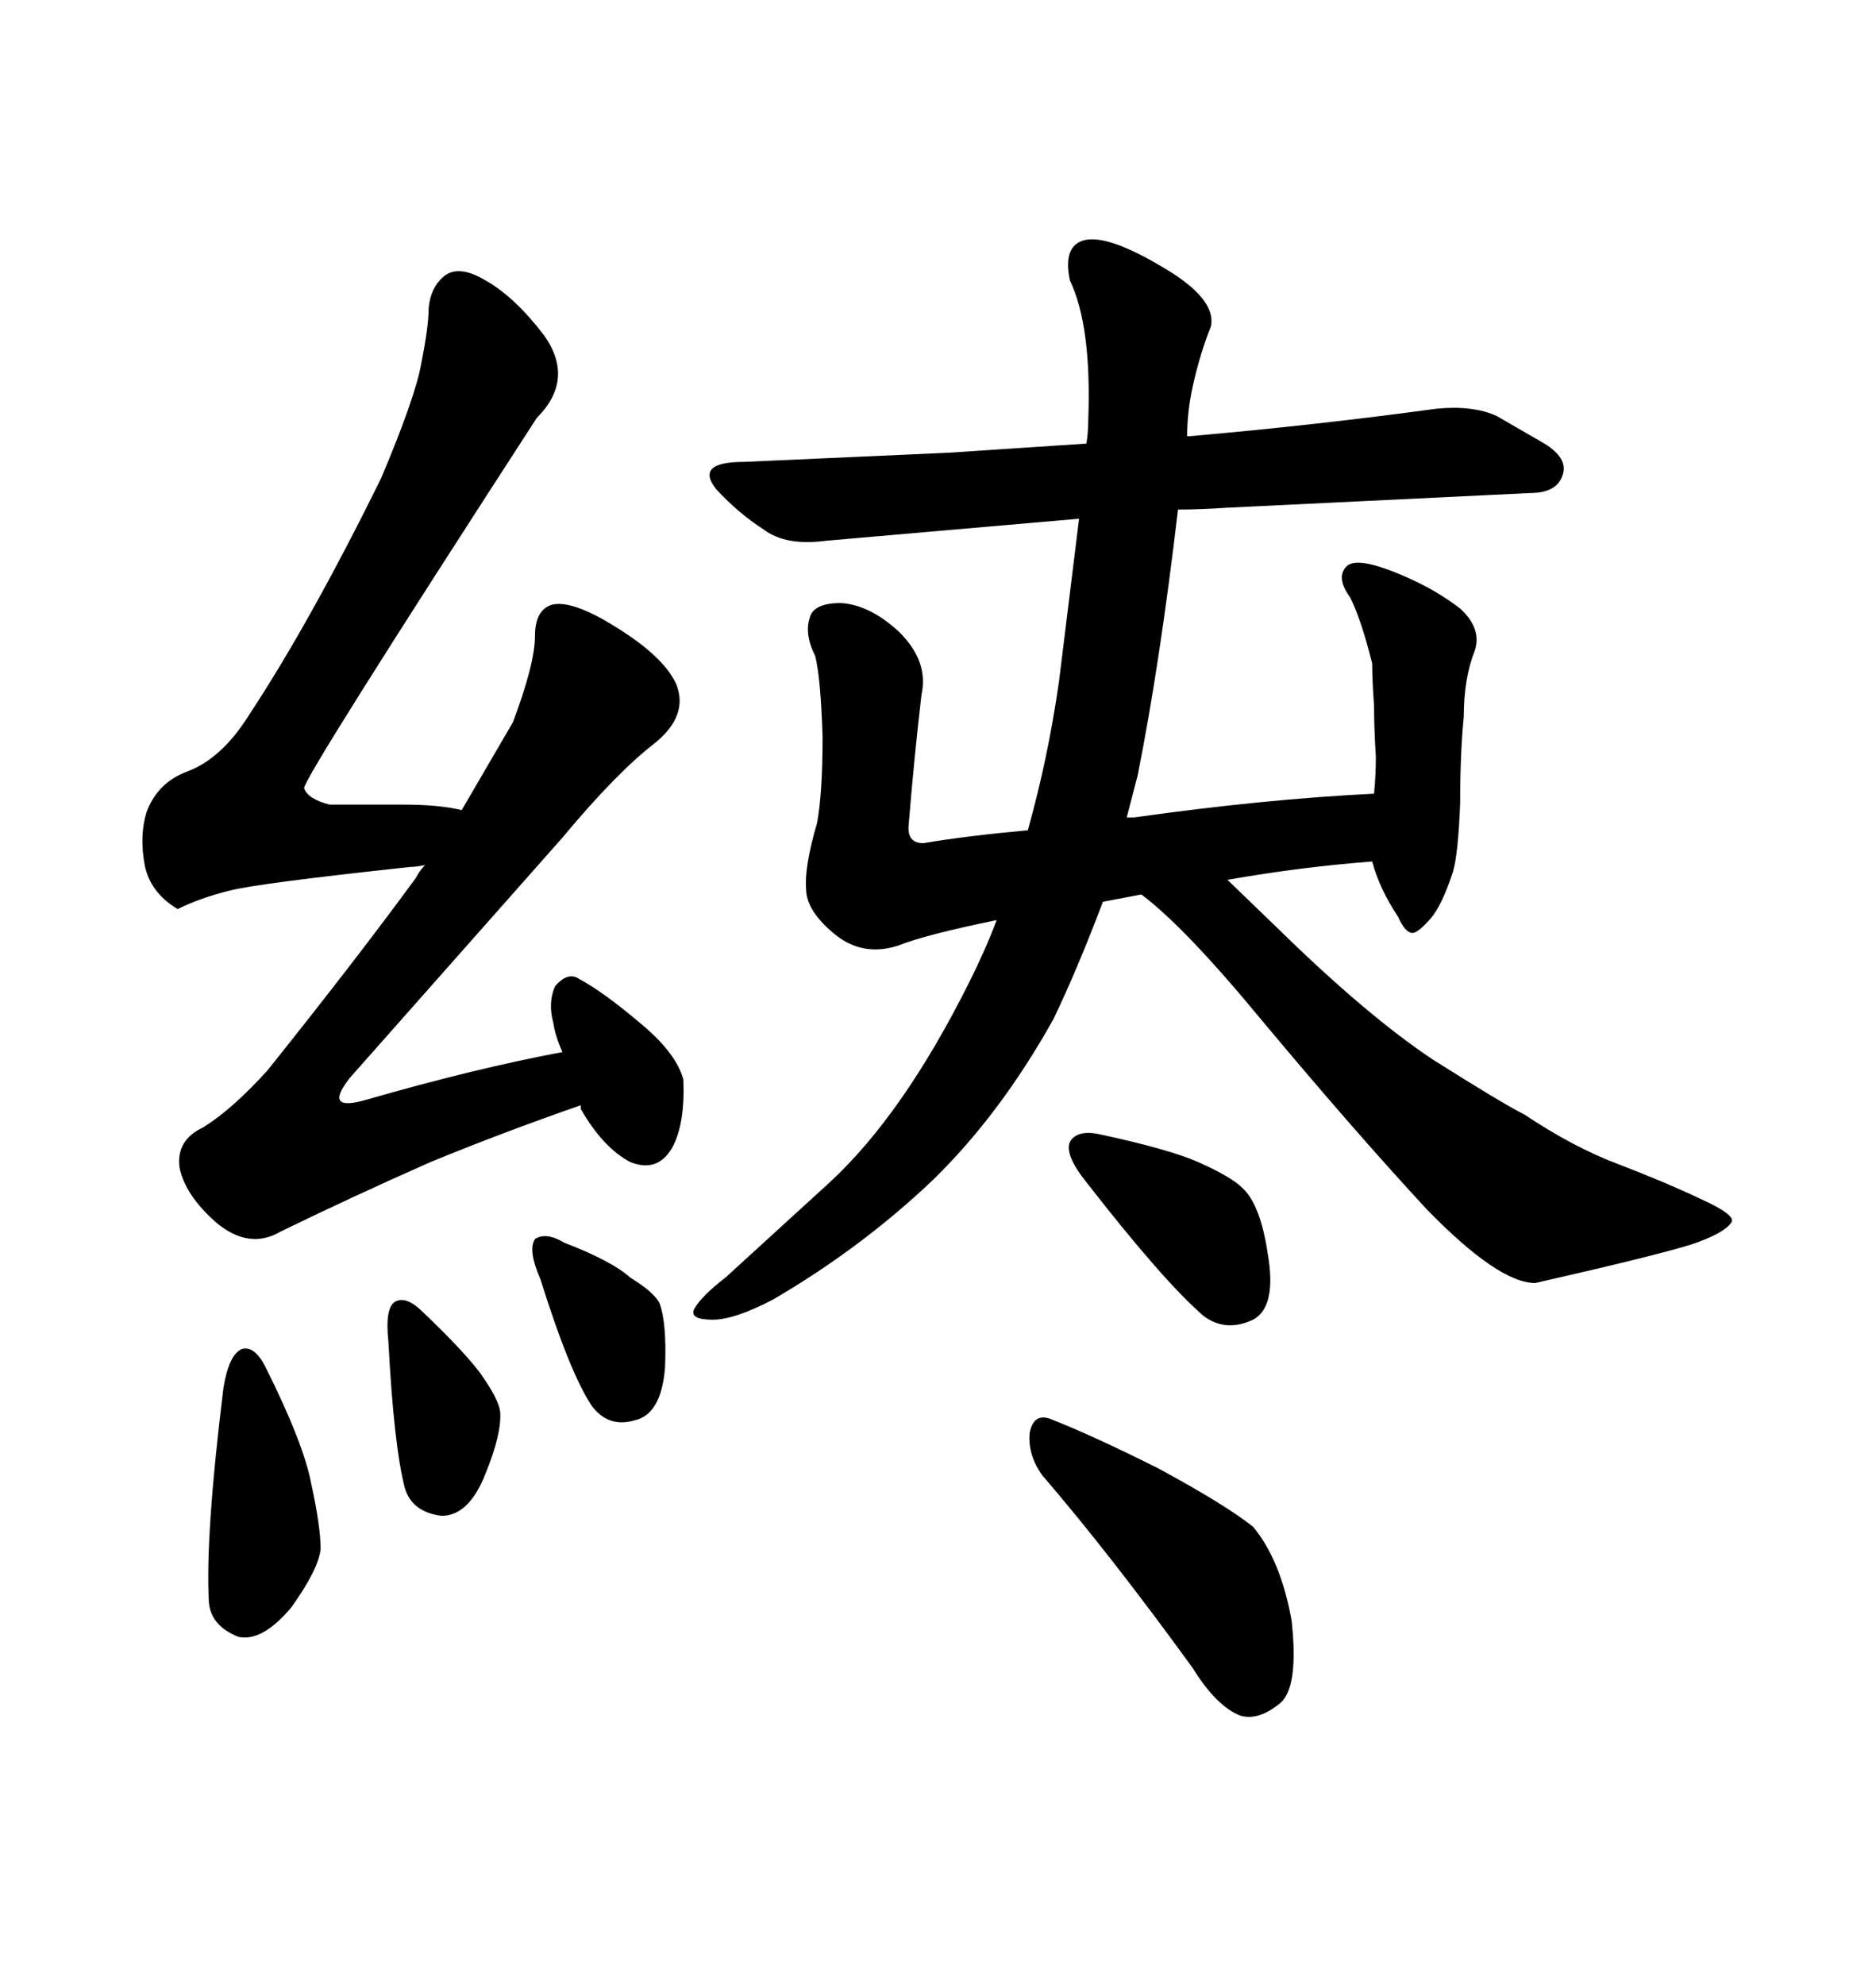 <svg xmlns="http://www.w3.org/2000/svg" xmlns:xlink="http://www.w3.org/1999/xlink" width="300" height="317.285"><path d="M166.70 235.84L166.70 235.84Q164.36 232.62 164.65 229.10L164.65 229.10Q165.23 225.88 167.87 226.76L167.87 226.76Q174.61 229.39 185.16 234.67L185.16 234.67Q196.00 240.53 200.39 244.04L200.39 244.04Q204.79 249.32 206.54 258.98L206.54 258.98Q207.71 269.53 204.79 272.17L204.79 272.17Q201.27 275.10 198.34 274.22L198.34 274.22Q194.53 272.75 190.72 266.60L190.72 266.60Q177.54 248.44 166.70 235.84ZM176.07 181.35L176.07 181.35Q186.91 183.69 191.60 185.74L191.60 185.74Q196.88 188.09 198.63 189.84L198.63 189.84Q201.56 192.48 202.73 200.39L202.73 200.39Q204.20 208.89 200.39 210.94L200.39 210.94Q196.00 212.99 192.48 210.35L192.48 210.35Q186.04 204.79 173.73 188.96L173.73 188.96Q170.21 184.57 171.09 182.52L171.09 182.52Q172.27 180.47 176.07 181.35ZM244.63 78.81L196.29 81.15Q191.89 81.45 188.38 81.45L188.38 81.45Q185.45 106.35 181.93 123.93L181.93 123.93L180.18 130.66L181.35 130.66Q202.15 127.73 219.73 126.86L219.73 126.86Q220.02 123.93 220.02 121.00L220.02 121.00Q219.73 116.31 219.73 112.79L219.73 112.79Q219.43 108.69 219.43 106.05L219.43 106.05Q217.68 99.02 215.92 95.51L215.92 95.51Q213.57 92.29 215.33 90.53L215.33 90.53Q217.09 88.77 225 92.29L225 92.29Q229.69 94.34 233.50 97.27L233.50 97.27Q237.01 100.49 235.84 104.00L235.84 104.00Q234.08 108.40 234.08 114.55L234.08 114.55Q233.50 120.41 233.50 128.32L233.50 128.32Q233.20 136.52 232.32 139.45L232.32 139.45Q230.57 144.73 228.81 146.78L228.81 146.78Q226.76 149.12 225.88 149.12L225.88 149.12Q224.71 149.12 223.54 146.48L223.54 146.48Q220.61 142.09 219.43 137.70L219.43 137.70Q208.01 138.57 196.29 140.63L196.29 140.63L204.49 148.54Q218.55 162.30 229.10 169.34L229.10 169.34Q240.23 176.37 243.75 178.13L243.75 178.13Q251.66 183.40 258.69 186.04L258.69 186.04Q266.31 188.96 271.88 191.60L271.88 191.60Q277.73 194.24 276.86 195.41L276.86 195.41Q275.68 197.17 270.41 198.93L270.41 198.93Q264.84 200.68 245.51 205.08L245.51 205.08Q239.65 205.08 228.22 193.36L228.22 193.36Q216.80 181.05 201.86 163.18L201.86 163.18Q189.55 148.24 182.52 142.97L182.52 142.97L176.37 144.14Q172.27 154.98 168.46 162.89L168.46 162.89Q159.96 178.13 149.12 188.67L149.12 188.67Q137.70 199.51 123.63 207.71L123.63 207.71Q117.48 210.94 113.96 210.94L113.96 210.94Q110.16 210.94 111.04 209.18L111.04 209.18Q112.21 207.13 116.02 204.20L116.02 204.20L132.71 188.96Q144.43 178.13 154.98 157.03L154.98 157.03Q157.62 151.76 159.38 147.07L159.38 147.07Q147.95 149.41 143.55 151.17L143.55 151.17Q137.99 152.93 133.59 149.41L133.59 149.41Q128.91 145.61 128.91 142.09L128.91 142.09Q128.61 138.57 130.66 131.54L130.66 131.54Q131.54 126.86 131.54 117.77L131.54 117.77Q131.25 108.40 130.37 104.88L130.37 104.88Q128.61 101.37 129.49 98.73L129.49 98.73Q130.08 96.39 134.47 96.39L134.47 96.39Q139.16 96.68 143.85 101.07L143.85 101.07Q148.54 105.76 147.36 111.04L147.36 111.04Q146.19 121.00 145.31 131.84L145.31 131.84Q145.02 134.77 147.66 134.77L147.66 134.77Q154.69 133.59 164.36 132.71L164.36 132.71Q167.58 121.29 169.34 108.98L169.34 108.98L172.56 82.91L132.13 86.43Q125.68 87.30 122.17 84.67L122.17 84.67Q118.07 82.03 114.55 78.22L114.55 78.22Q111.04 73.83 118.95 73.83L118.95 73.83L151.76 72.36L173.73 70.90Q174.02 69.14 174.02 67.38L174.02 67.38Q174.61 52.15 171.09 44.82L171.09 44.82Q169.92 39.26 173.44 38.38L173.44 38.38Q177.25 37.50 186.04 42.77L186.04 42.77Q194.53 47.75 193.65 52.15L193.65 52.15Q191.89 56.54 190.72 61.82L190.72 61.82Q189.84 65.92 189.84 69.73L189.84 69.73L190.14 69.73Q210.35 67.97 229.69 65.33L229.69 65.33Q235.55 64.75 239.36 66.50L239.36 66.50L246.97 70.90Q250.78 73.24 249.90 75.88L249.90 75.88Q249.02 78.81 244.63 78.81L244.63 78.81ZM48.63 125.98L48.63 125.98Q49.22 127.73 52.73 128.61L52.73 128.61L64.45 128.61Q70.31 128.61 73.83 129.49L73.83 129.49L82.03 115.43Q85.55 106.05 85.55 101.66L85.55 101.66Q85.55 97.56 88.18 96.68L88.18 96.68Q91.41 95.80 98.44 100.20L98.44 100.20Q106.05 104.88 108.11 109.28L108.11 109.28Q110.16 114.26 104.88 118.65L104.88 118.65Q98.73 123.34 89.94 133.89L89.94 133.89L55.96 172.27Q51.56 177.83 58.59 175.78L58.59 175.78Q75.88 170.80 89.94 168.16L89.94 168.16Q88.77 165.53 88.48 163.48L88.48 163.48Q87.60 160.25 88.77 157.62L88.77 157.62Q90.82 155.27 92.58 156.45L92.58 156.45Q96.39 158.50 101.95 163.18L101.95 163.18Q108.11 168.16 109.28 172.56L109.28 172.56Q109.57 179.59 107.52 183.40L107.52 183.40Q105.18 187.50 100.78 185.74L100.78 185.74Q96.39 183.40 92.87 177.25L92.87 177.25L92.87 176.66Q80.27 181.05 68.85 185.74L68.85 185.74Q56.25 191.31 44.82 196.88L44.82 196.88Q39.84 199.80 34.57 195.41L34.57 195.41Q29.59 191.02 28.71 186.62L28.71 186.62Q28.13 182.23 32.52 180.18L32.52 180.18Q37.21 177.25 42.77 171.09L42.77 171.09Q56.84 153.52 66.50 140.33L66.50 140.33Q67.09 139.16 67.97 138.28L67.97 138.28Q66.50 138.57 65.63 138.57L65.63 138.57Q41.02 141.21 36.62 142.38L36.62 142.38Q31.93 143.55 28.42 145.31L28.42 145.31Q24.02 142.68 23.14 138.28L23.14 138.28Q22.27 133.59 23.44 129.79L23.44 129.79Q25.20 125.10 29.88 123.34L29.88 123.34Q35.45 121.29 39.84 114.26L39.84 114.26Q49.51 99.61 60.94 76.46L60.94 76.46Q66.50 63.28 67.38 58.01L67.38 58.01Q68.55 52.15 68.55 49.22L68.55 49.22Q68.85 46.00 70.90 44.24L70.90 44.24Q73.24 42.19 77.64 44.82L77.64 44.82Q82.32 47.46 87.01 53.61L87.01 53.61Q91.99 60.64 85.84 66.80L85.84 66.80Q48.63 124.22 48.63 125.98ZM42.48 218.55L42.48 218.55Q48.63 230.86 49.80 237.30L49.80 237.30Q51.27 244.04 51.27 247.56L51.27 247.56Q50.98 250.78 46.58 256.93L46.58 256.93Q41.89 262.50 38.09 261.62L38.09 261.62Q33.69 259.86 33.40 256.05L33.40 256.05Q32.81 245.51 35.74 221.78L35.74 221.78Q36.62 216.50 38.67 215.63L38.67 215.63Q40.72 215.04 42.48 218.55ZM67.68 209.77L67.68 209.77Q74.12 215.92 76.76 219.43L76.76 219.43Q79.69 223.54 79.98 225.59L79.98 225.59Q80.27 229.10 77.64 235.55L77.64 235.55Q75 242.29 70.61 242.29L70.61 242.29Q65.92 241.70 64.75 237.89L64.75 237.89Q62.99 231.15 62.11 214.45L62.11 214.45Q61.52 208.89 63.28 208.01L63.28 208.01Q65.04 207.13 67.68 209.77ZM90.23 198.63L90.23 198.63Q97.85 201.56 100.78 204.20L100.78 204.20Q104.59 206.54 105.47 208.30L105.47 208.30Q106.64 211.52 106.35 218.55L106.35 218.55Q105.76 226.17 101.37 227.05L101.37 227.05Q97.27 228.22 94.63 224.71L94.63 224.71Q91.11 219.43 86.43 204.49L86.43 204.49Q84.38 199.80 85.55 198.05L85.55 198.05Q87.30 196.88 90.23 198.63Z"/></svg>